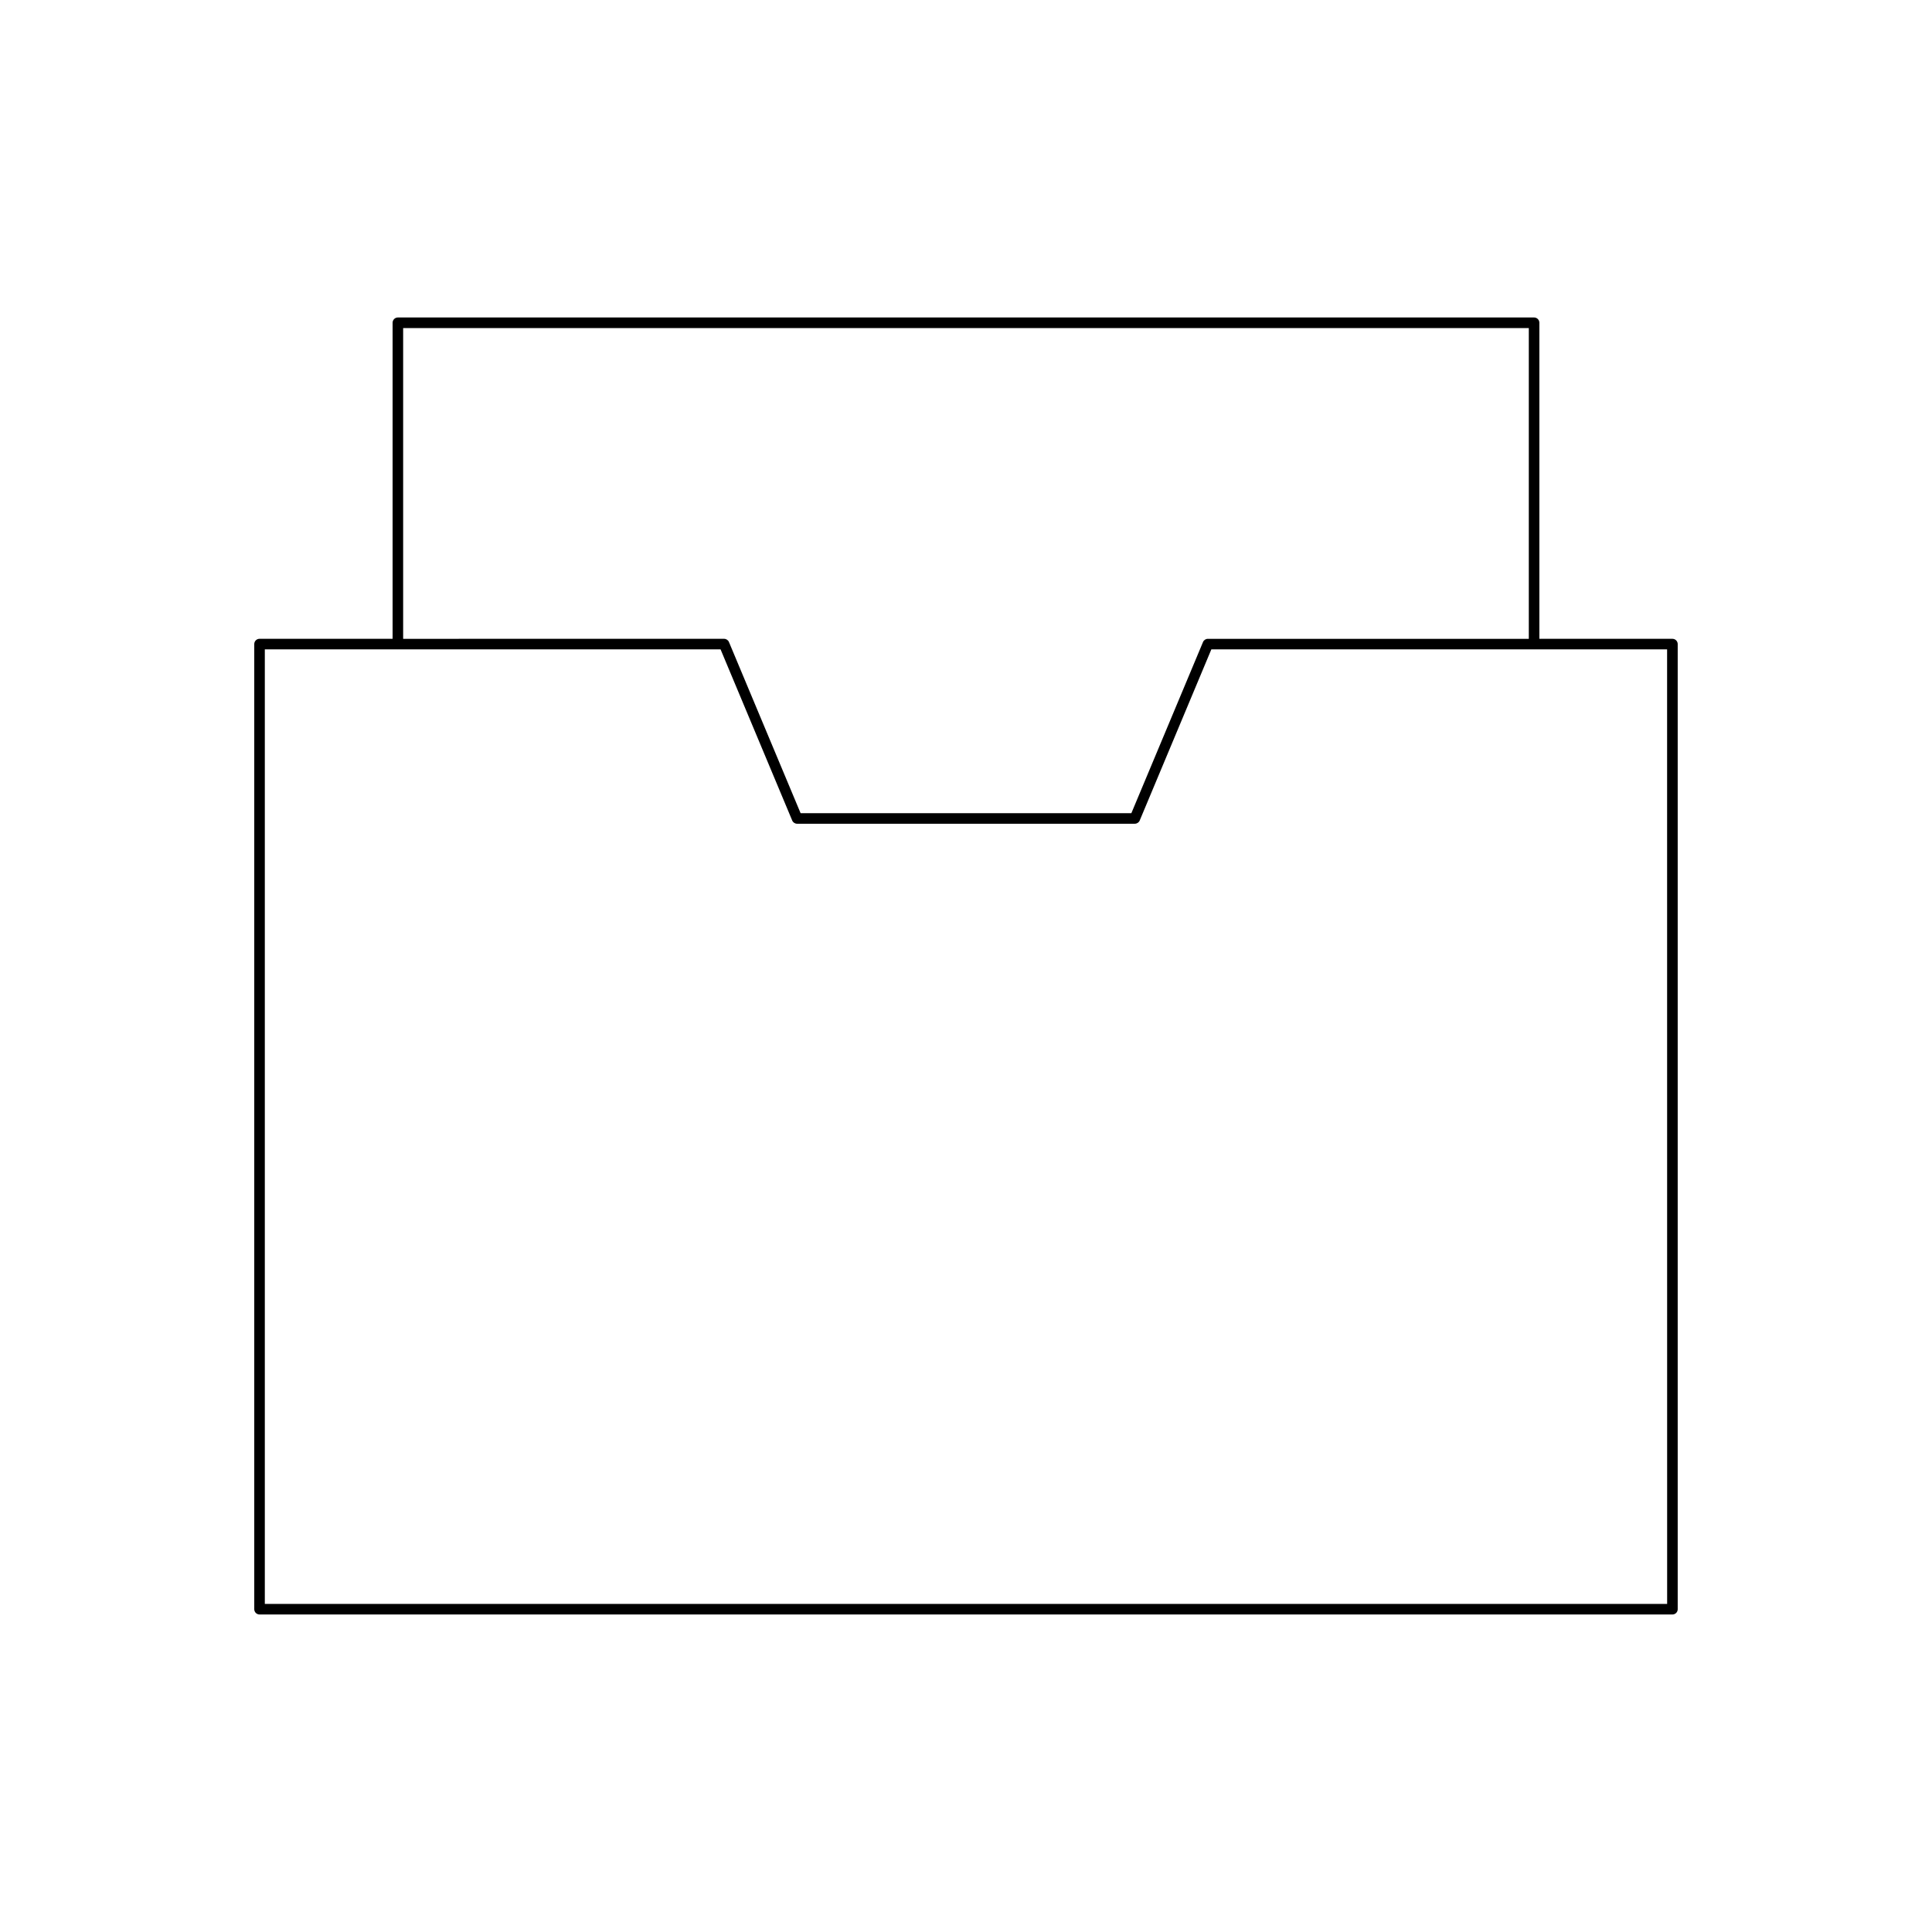 <?xml version="1.0" encoding="UTF-8"?>
<!-- Uploaded to: ICON Repo, www.svgrepo.com, Generator: ICON Repo Mixer Tools -->
<svg fill="#000000" width="800px" height="800px" version="1.1" viewBox="144 144 512 512" xmlns="http://www.w3.org/2000/svg">
 <path d="m588.61 570.46v-255.77c0-0.77-0.625-1.398-1.398-1.398h-35.262v-83.758c0-0.77-0.625-1.398-1.398-1.398h-301.11c-0.773 0-1.398 0.629-1.398 1.398v83.754h-35.262c-0.773 0-1.398 0.629-1.398 1.398v255.77c0 0.77 0.625 1.398 1.398 1.398h374.43c0.777 0.004 1.402-0.625 1.402-1.395zm-337.77-339.52h298.31v82.355h-85.055c-0.562 0-1.074 0.34-1.289 0.859l-18.984 45.348-87.656-0.004-18.984-45.348c-0.215-0.52-0.727-0.859-1.289-0.859l-85.055 0.004zm334.97 338.12h-371.63v-252.97h35.246c0.004 0 0.008 0.004 0.012 0.004s0.008-0.004 0.012-0.004h85.508l18.984 45.348c0.215 0.52 0.727 0.859 1.289 0.859h89.516c0.562 0 1.074-0.34 1.289-0.859l18.984-45.348h85.508c0.004 0 0.008 0.004 0.012 0.004 0.004 0 0.008-0.004 0.012-0.004h35.246z"/>
</svg>